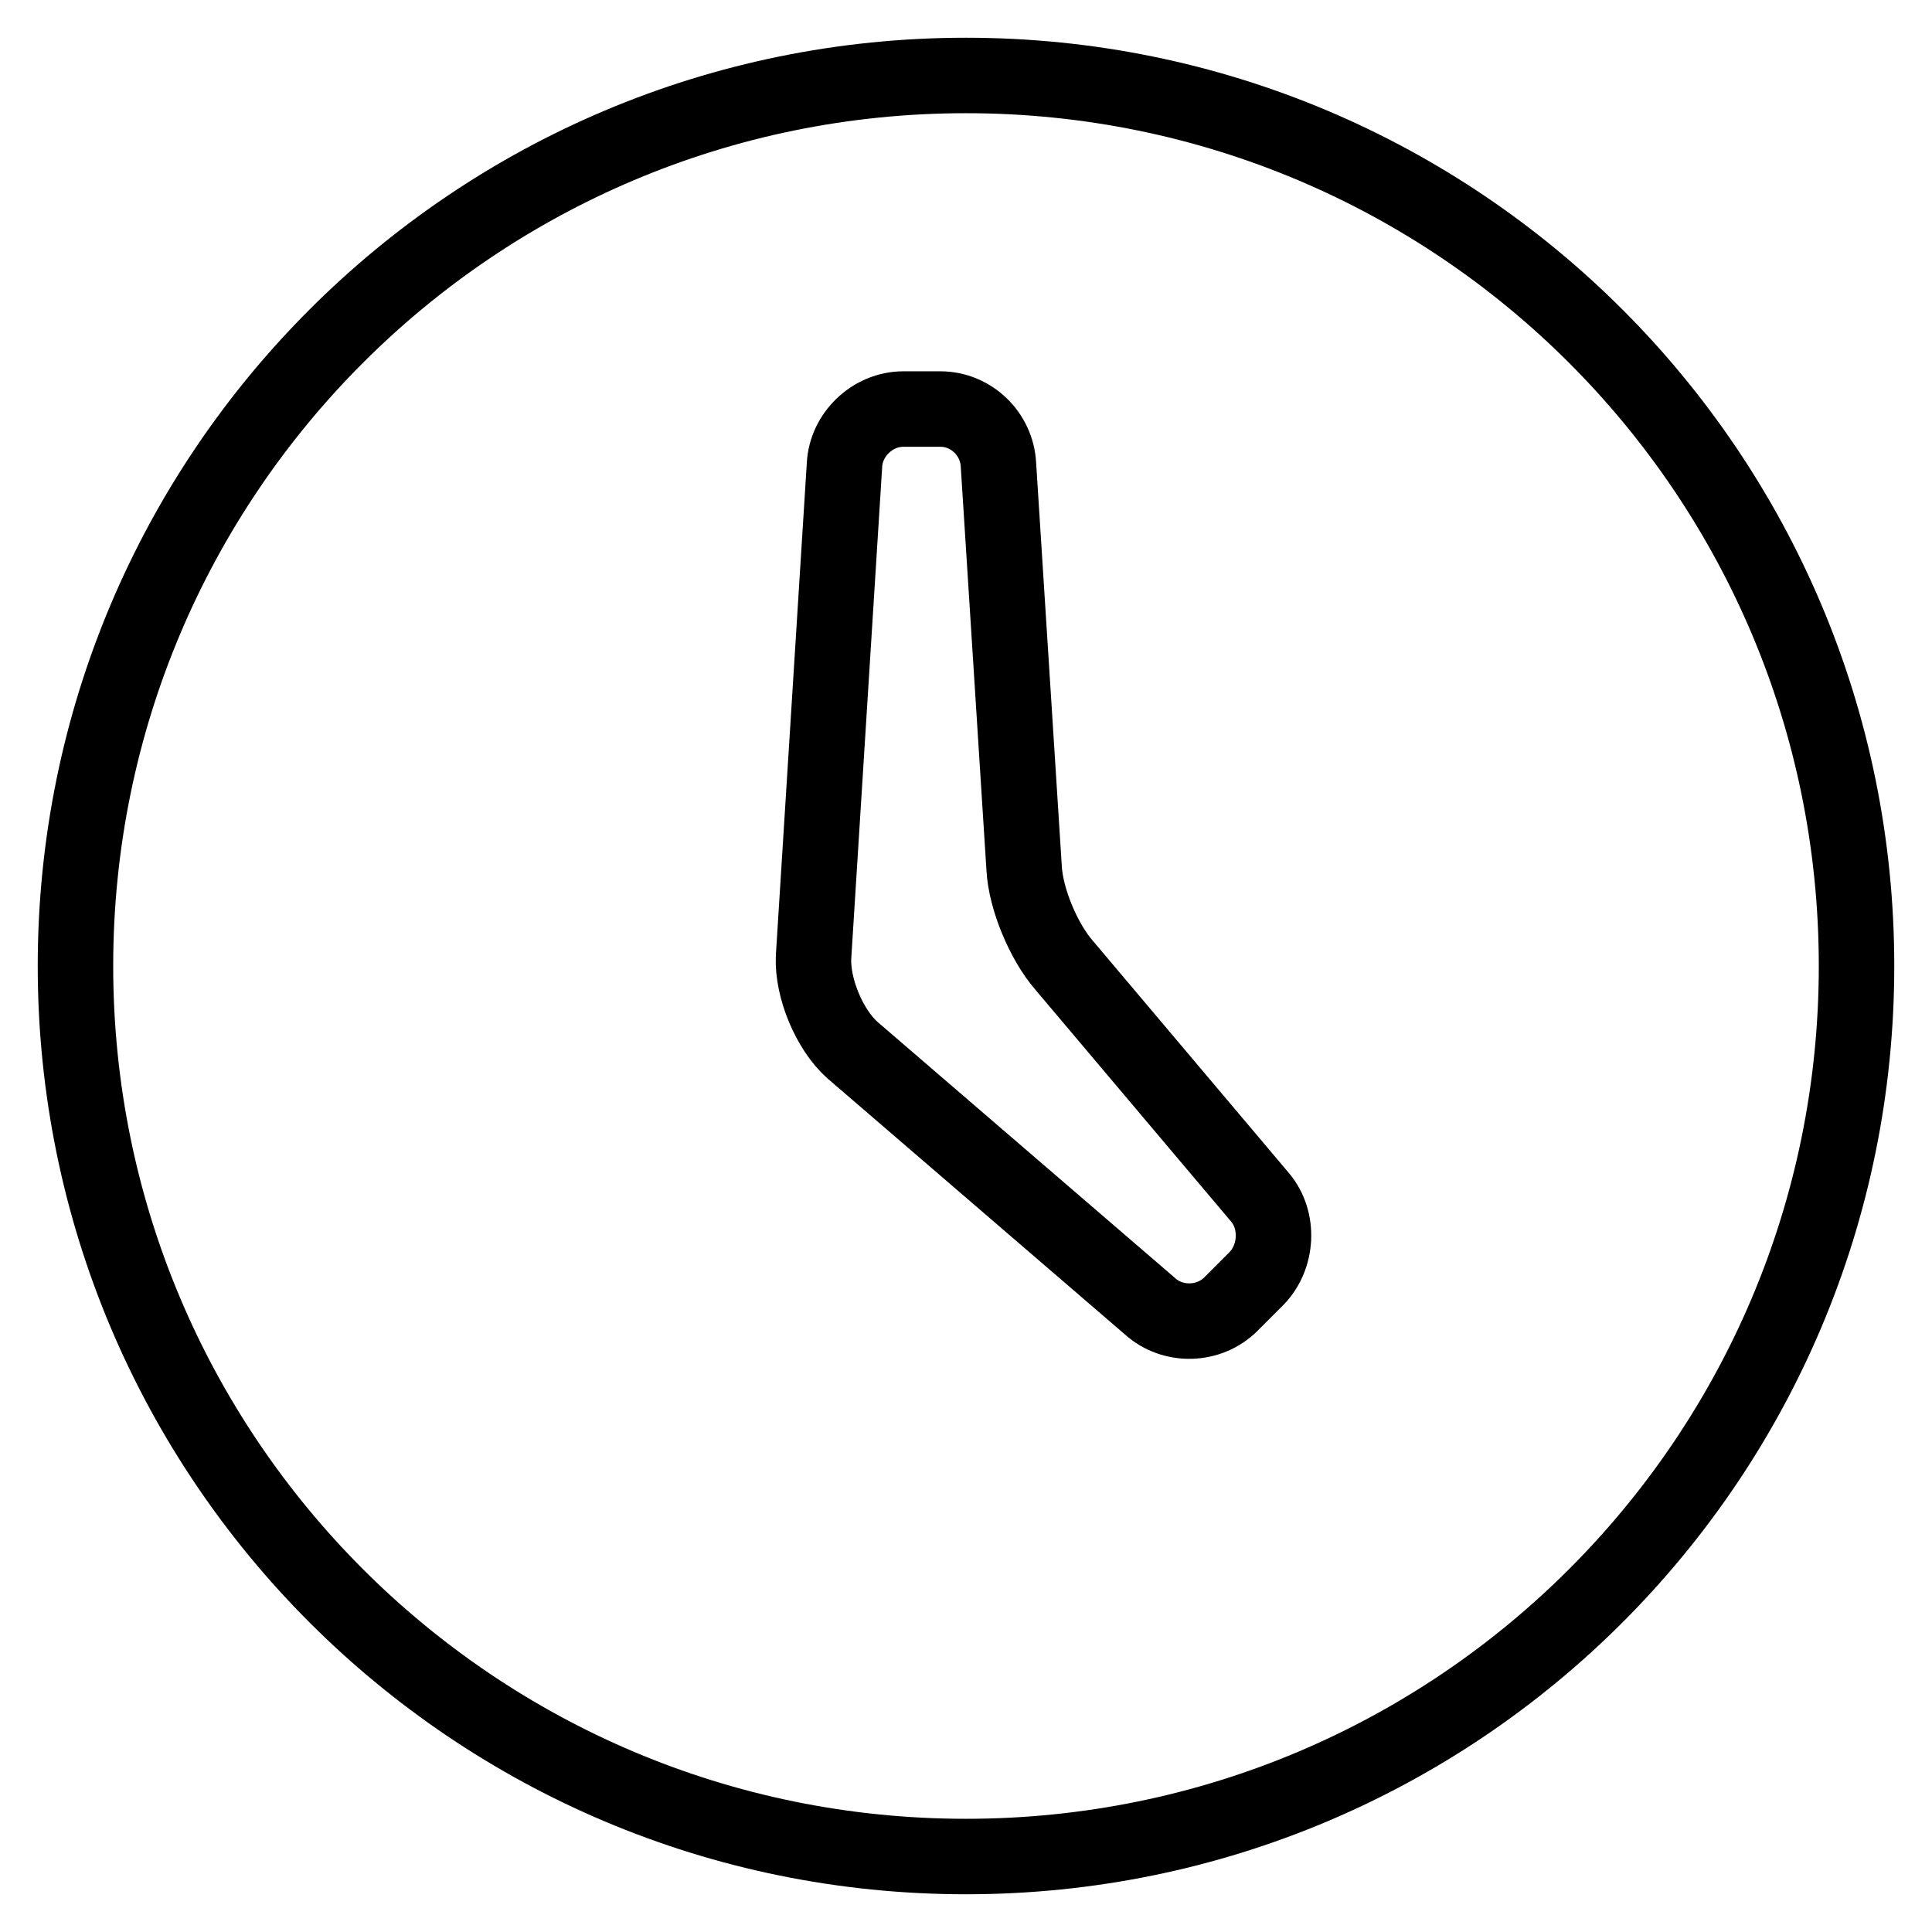 <?xml version="1.0" encoding="utf-8"?>
<!-- Svg Vector Icons : http://www.onlinewebfonts.com/icon -->
<!DOCTYPE svg PUBLIC "-//W3C//DTD SVG 1.1//EN" "http://www.w3.org/Graphics/SVG/1.1/DTD/svg11.dtd">
<svg version="1.1" xmlns="http://www.w3.org/2000/svg" xmlns:xlink="http://www.w3.org/1999/xlink" x="0px" y="0px" viewBox="0 0 256 256" enable-background="new 0 0 256 256" xml:space="preserve">
<g><g><path stroke-width="10" fill-opacity="0" stroke="#000000"  d="M128,10C62.8,10,10,62.8,10,128c0,65.2,52.8,118,118,118c65.2,0,118-52.8,118-118C246,62.8,193.2,10,128,10z M166.5,169.4l-3.4,3.4c-2.9,2.9-7.7,3-10.7,0.3l-39.5-34c-3-2.7-5.3-8.2-5.1-12.3l4.1-65.2c0.2-4,3.7-7.4,7.8-7.4h4.9c4.1,0,7.5,3.3,7.7,7.4l3.4,53.4c0.2,4.1,2.6,9.8,5.3,12.9l26,30.8C169.5,161.7,169.3,166.5,166.5,169.4z"/></g></g>
</svg>